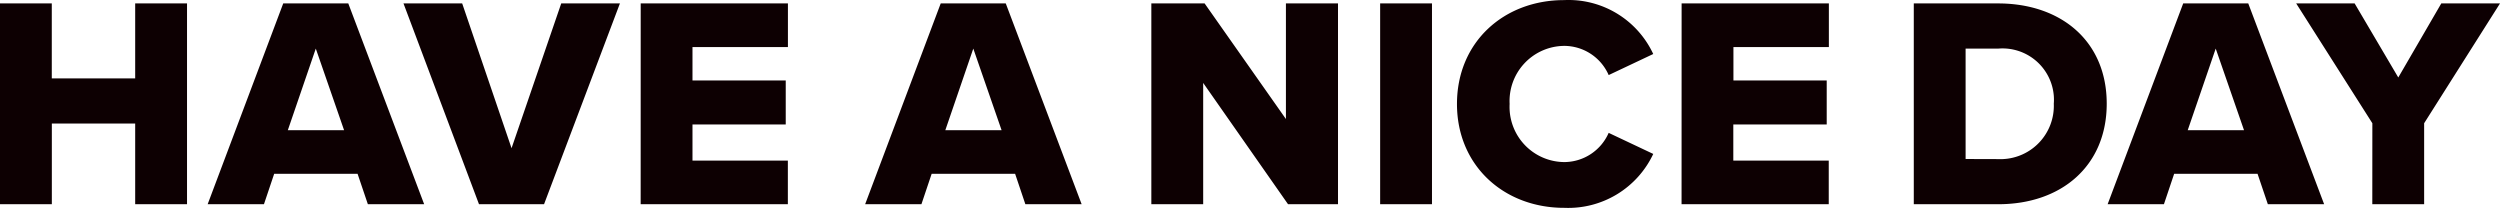 <svg xmlns="http://www.w3.org/2000/svg" xmlns:xlink="http://www.w3.org/1999/xlink" width="228.449" height="19" viewBox="0 0 228.449 19">
  <defs>
    <clipPath id="clip-path">
      <rect id="長方形_1" data-name="長方形 1" width="228.449" height="19" fill="none"/>
    </clipPath>
  </defs>
  <g id="グループ_2" data-name="グループ 2" clip-path="url(#clip-path)">
    <path id="パス_1" data-name="パス 1" d="M12.353,18.661H17.09V.313H12.353v6.85H4.732V.313H0V18.661H4.737V11.29h7.616Zm21.262,0h5.144L31.826.313H25.881L18.976,18.661H24.12l.934-2.779h7.621ZM28.857,4.44,31.443,11.9H26.3ZM43.77,18.661h5.945L56.648.313H51.285l-4.54,13.23L42.234.313H36.871Zm14.773,0H71.994V14.673H63.279v-3.3H71.8V7.354H63.279V4.3H72V.313H58.547Zm35.154,0H98.84L91.906.313H85.962L79.057,18.661H84.2l.934-2.779h7.627ZM88.939,4.44,91.526,11.9H86.382ZM117.7,18.661h4.566V.313h-4.759V10.877L110.077.313h-4.868V18.661h4.737V7.577Zm8.417,0h4.737V.313h-4.737Zm16.816.33a8.582,8.582,0,0,0,8.141-4.925L147,12.141a4.448,4.448,0,0,1-4.072,2.669,5.038,5.038,0,0,1-4.986-5.089c0-.074,0-.147.007-.221a5.038,5.038,0,0,1,4.761-5.3c.072,0,.147-.007.219-.007A4.446,4.446,0,0,1,147,6.86l4.072-1.925A8.535,8.535,0,0,0,142.931.009c-5.5,0-9.793,3.825-9.793,9.491C133.138,15.141,137.431,18.992,142.931,18.992Zm10.727-.33H167.11V14.673h-8.721v-3.3h8.535V7.354H158.4V4.3h8.721V.313H153.665Zm21.221,0h7.73c5.75,0,9.9-3.494,9.9-9.189S188.359.313,182.581.313h-7.7Zm4.735-4.131V4.44h3a4.7,4.7,0,0,1,5.059,4.306,4.794,4.794,0,0,1,0,.731A4.872,4.872,0,0,1,183,14.539c-.138.007-.278,0-.416,0Zm27.618,4.131h5.144L205.445.313H199.5l-6.905,18.348h5.144l.934-2.779h7.621ZM202.471,4.44l2.586,7.456h-5.144ZM216.78,18.661h4.737v-7.4L228.449.313h-5.365l-3.93,6.767L215.166.313h-5.341l6.96,10.948Z" transform="translate(0 0)" fill="#0d0002"/>
  </g>
</svg>

